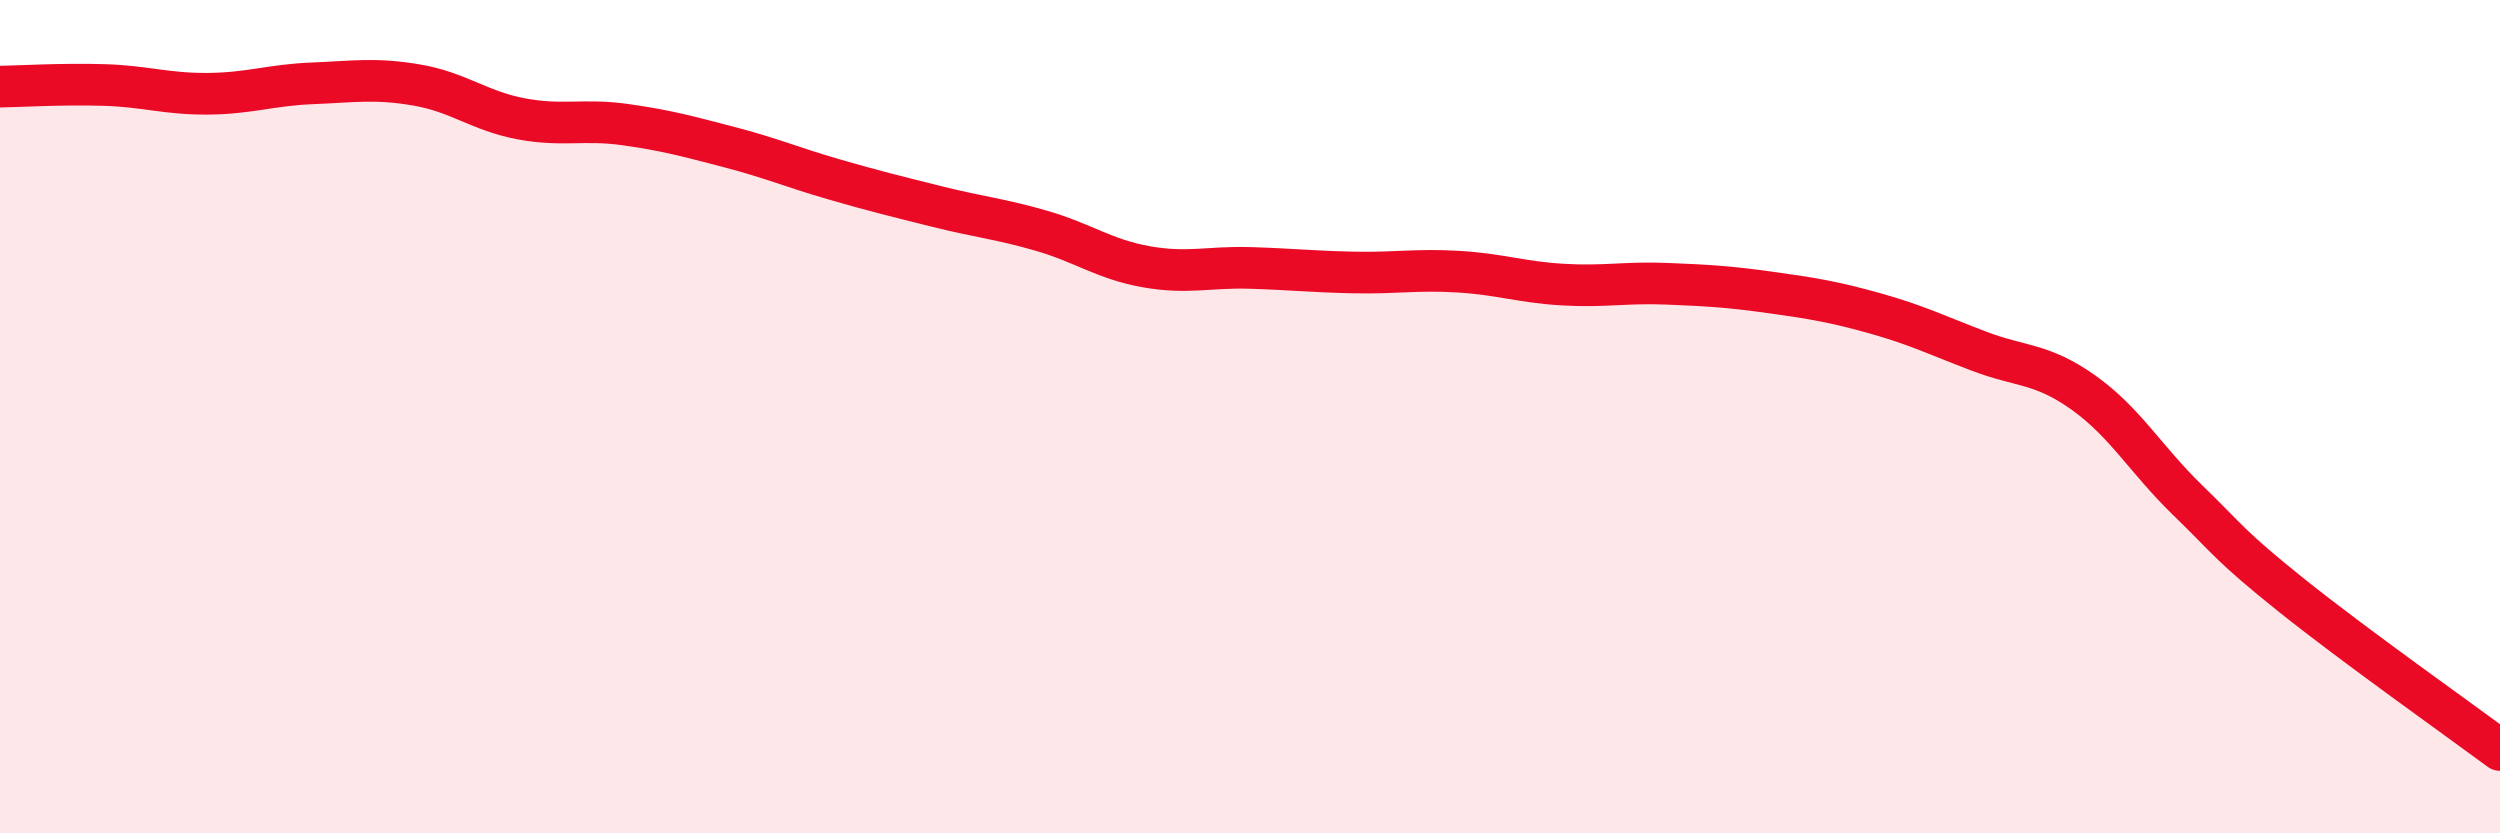 
    <svg width="60" height="20" viewBox="0 0 60 20" xmlns="http://www.w3.org/2000/svg">
      <path
        d="M 0,2.08 C 0.5,2.07 1.5,2.01 2.5,2.04 C 3.5,2.07 4,2.26 5,2.25 C 6,2.24 6.5,2.04 7.5,2 C 8.5,1.96 9,1.87 10,2.04 C 11,2.21 11.5,2.66 12.5,2.85 C 13.5,3.04 14,2.85 15,2.99 C 16,3.13 16.5,3.27 17.5,3.53 C 18.5,3.79 19,4.01 20,4.3 C 21,4.59 21.5,4.71 22.5,4.96 C 23.5,5.21 24,5.25 25,5.54 C 26,5.83 26.5,6.22 27.5,6.4 C 28.5,6.58 29,6.4 30,6.43 C 31,6.46 31.5,6.52 32.5,6.54 C 33.5,6.56 34,6.46 35,6.52 C 36,6.58 36.5,6.77 37.5,6.83 C 38.5,6.89 39,6.77 40,6.81 C 41,6.85 41.5,6.88 42.5,7.02 C 43.5,7.16 44,7.24 45,7.52 C 46,7.8 46.5,8.05 47.5,8.43 C 48.5,8.81 49,8.71 50,9.42 C 51,10.13 51.5,11.03 52.5,12 C 53.5,12.97 53.5,13.09 55,14.29 C 56.5,15.49 59,17.26 60,18L60 20L0 20Z"
        fill="#EB0A25"
        opacity="0.1"
        stroke-linecap="round"
        stroke-linejoin="round"
      />
      <path
        d="M 0,2.08 C 0.5,2.07 1.5,2.01 2.5,2.04 C 3.5,2.07 4,2.26 5,2.25 C 6,2.24 6.5,2.04 7.5,2 C 8.5,1.96 9,1.87 10,2.04 C 11,2.21 11.5,2.66 12.5,2.85 C 13.5,3.04 14,2.85 15,2.99 C 16,3.13 16.5,3.27 17.5,3.53 C 18.5,3.79 19,4.01 20,4.3 C 21,4.59 21.5,4.71 22.5,4.96 C 23.5,5.21 24,5.25 25,5.54 C 26,5.83 26.5,6.22 27.5,6.4 C 28.5,6.58 29,6.4 30,6.43 C 31,6.46 31.5,6.52 32.5,6.54 C 33.5,6.56 34,6.46 35,6.52 C 36,6.58 36.5,6.77 37.5,6.83 C 38.5,6.89 39,6.77 40,6.81 C 41,6.85 41.5,6.88 42.5,7.02 C 43.5,7.16 44,7.24 45,7.52 C 46,7.8 46.5,8.05 47.5,8.43 C 48.5,8.81 49,8.71 50,9.42 C 51,10.13 51.5,11.03 52.5,12 C 53.5,12.97 53.5,13.09 55,14.29 C 56.5,15.49 59,17.26 60,18"
        stroke="#EB0A25"
        stroke-width="1"
        fill="none"
        stroke-linecap="round"
        stroke-linejoin="round"
      />
    </svg>
  